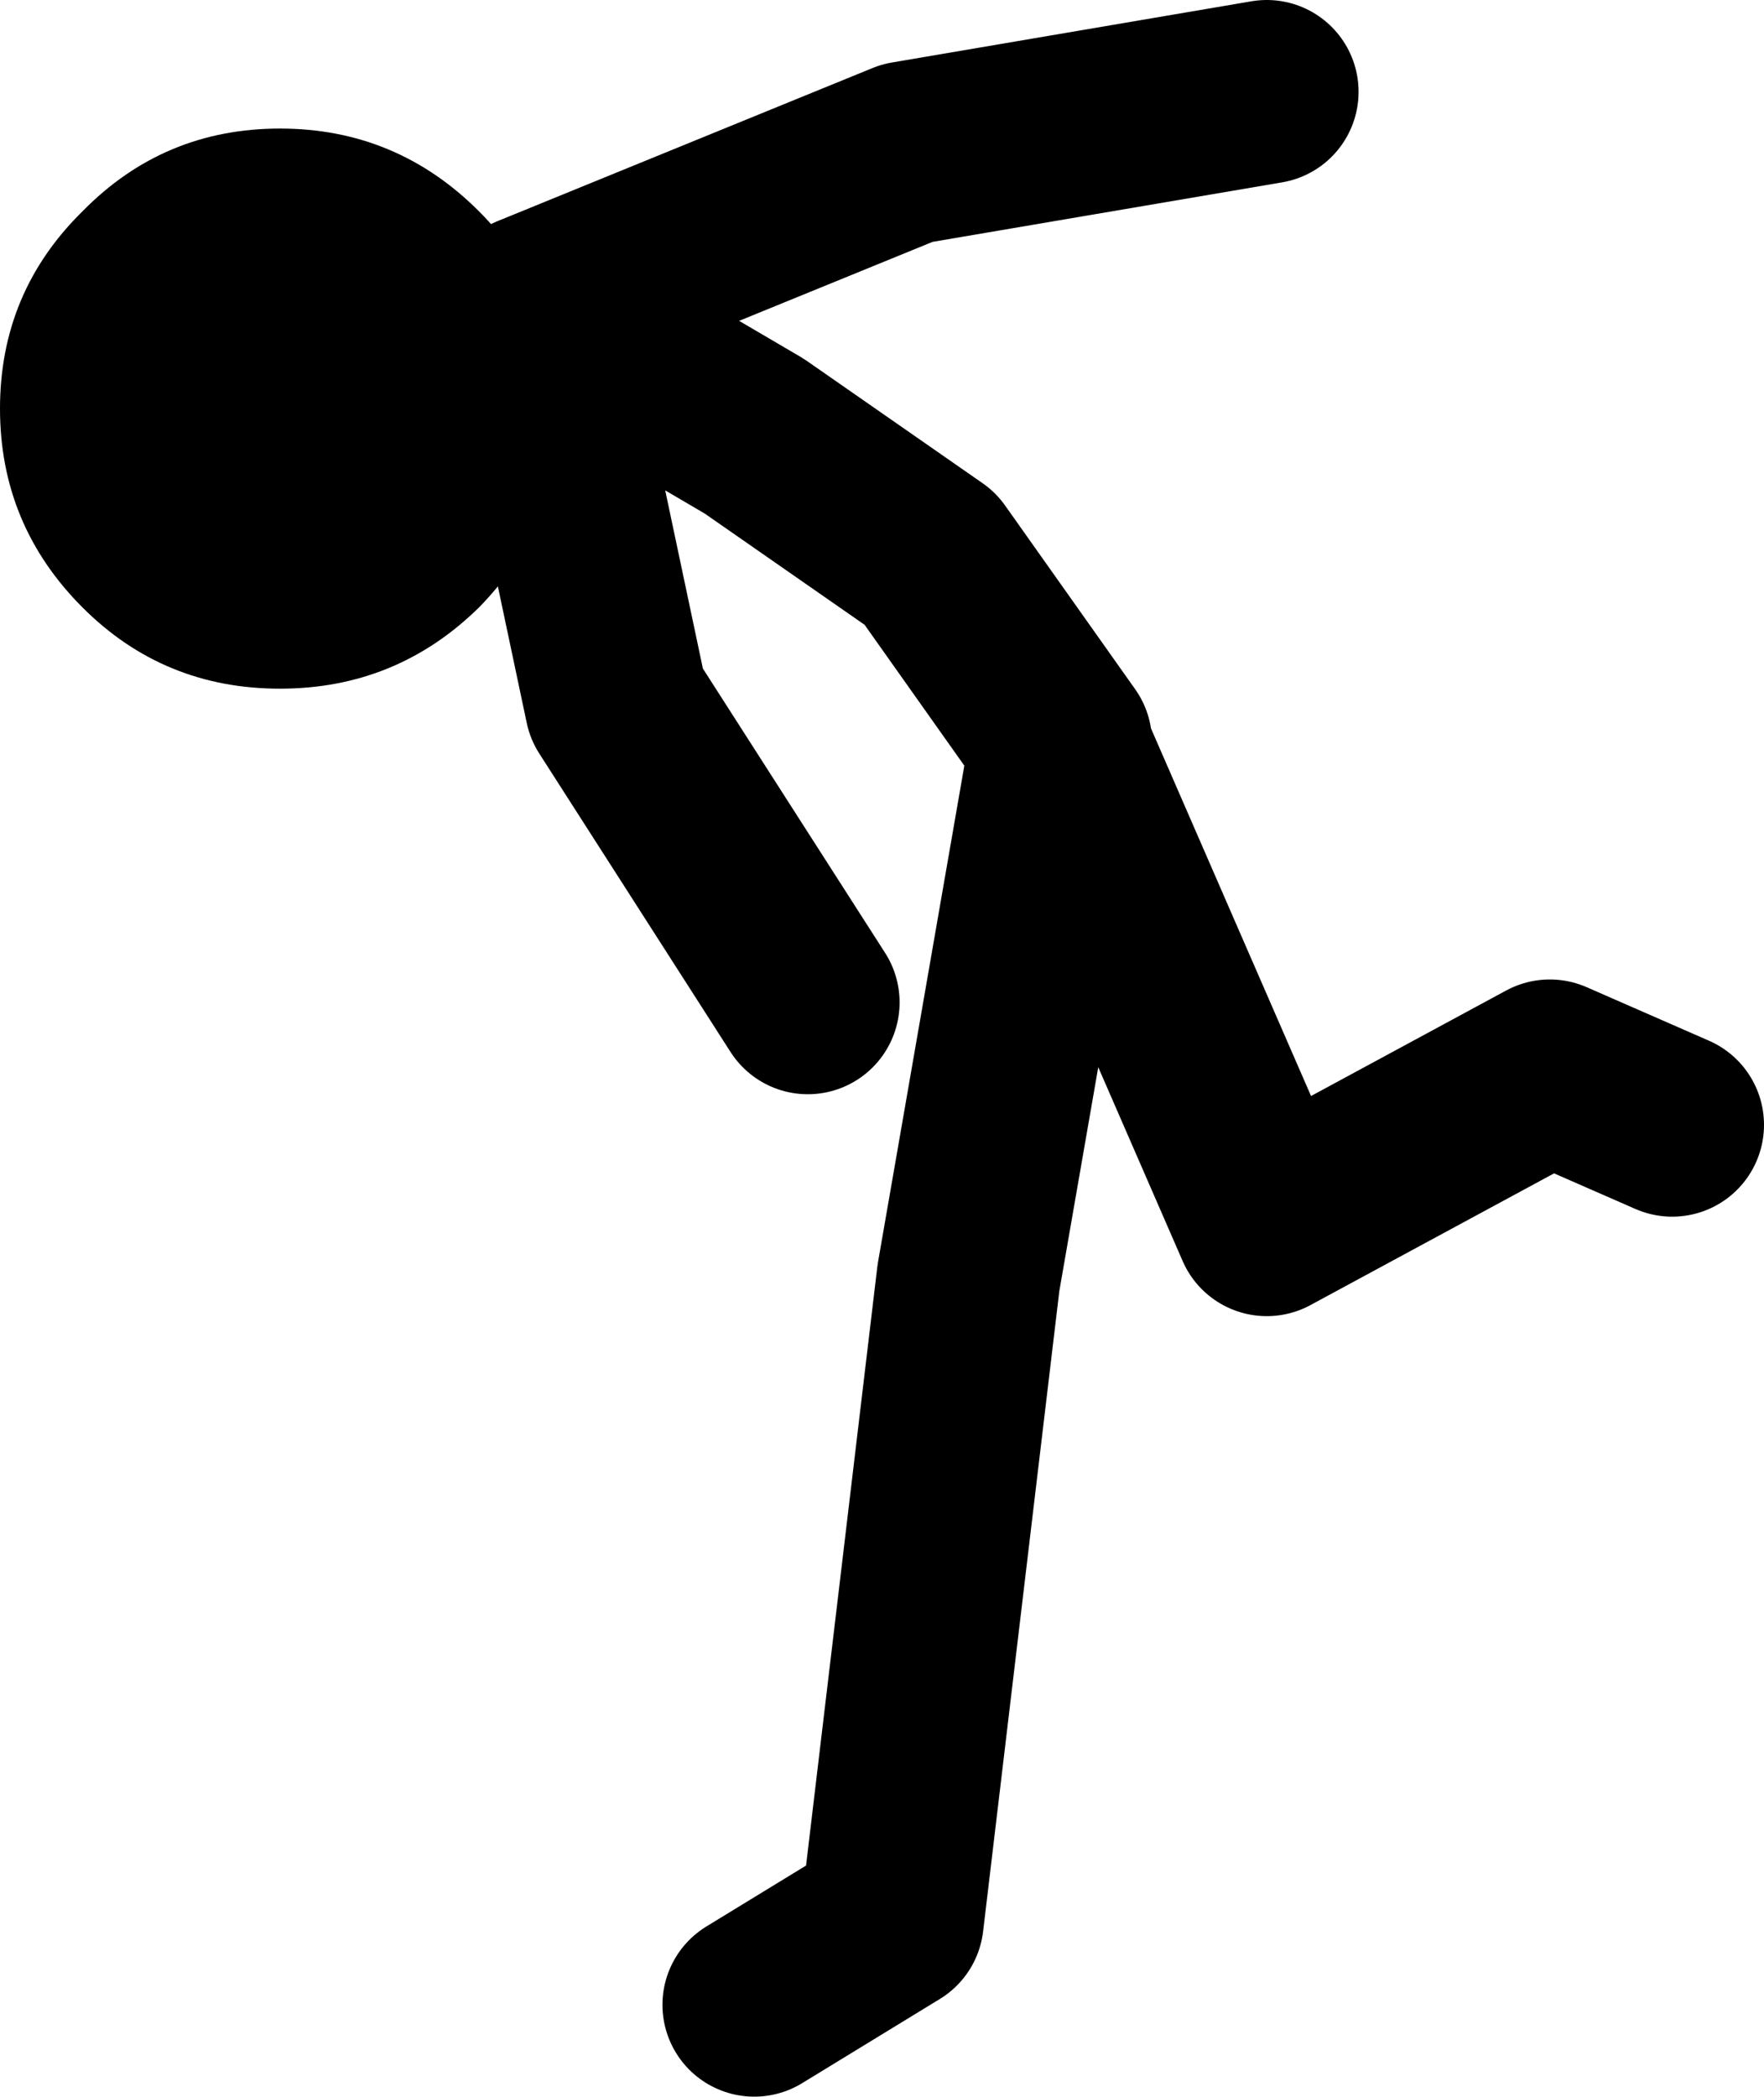 <?xml version="1.0" encoding="UTF-8" standalone="no"?>
<svg xmlns:xlink="http://www.w3.org/1999/xlink" height="68.5px" width="57.65px" xmlns="http://www.w3.org/2000/svg">
  <g transform="matrix(1.0, 0.0, 0.0, 1.0, 118.4, 8.75)">
    <path d="M-92.0 24.0 L-98.25 14.25 -101.0 1.25 -88.75 -3.75 -77.0 -5.75 M-93.75 56.75 L-89.25 54.0 -86.75 33.0 -83.75 15.75 -77.0 31.25 -67.75 26.25 -63.75 28.0 M-83.75 15.5 L-88.0 9.5 -93.75 5.5 -101.0 1.25" fill="none" stroke="#000000" stroke-linecap="round" stroke-linejoin="round" stroke-width="6.0"/>
    <path d="M-109.25 13.75 Q-113.05 13.75 -115.7 11.1 -118.4 8.4 -118.4 4.6 -118.4 0.8 -115.7 -1.85 -113.05 -4.55 -109.25 -4.55 -105.45 -4.55 -102.75 -1.85 -100.1 0.8 -100.1 4.6 -100.1 8.4 -102.75 11.1 -105.45 13.75 -109.25 13.75" fill="#000000" fill-rule="evenodd" stroke="none"/>
  </g>
</svg>
